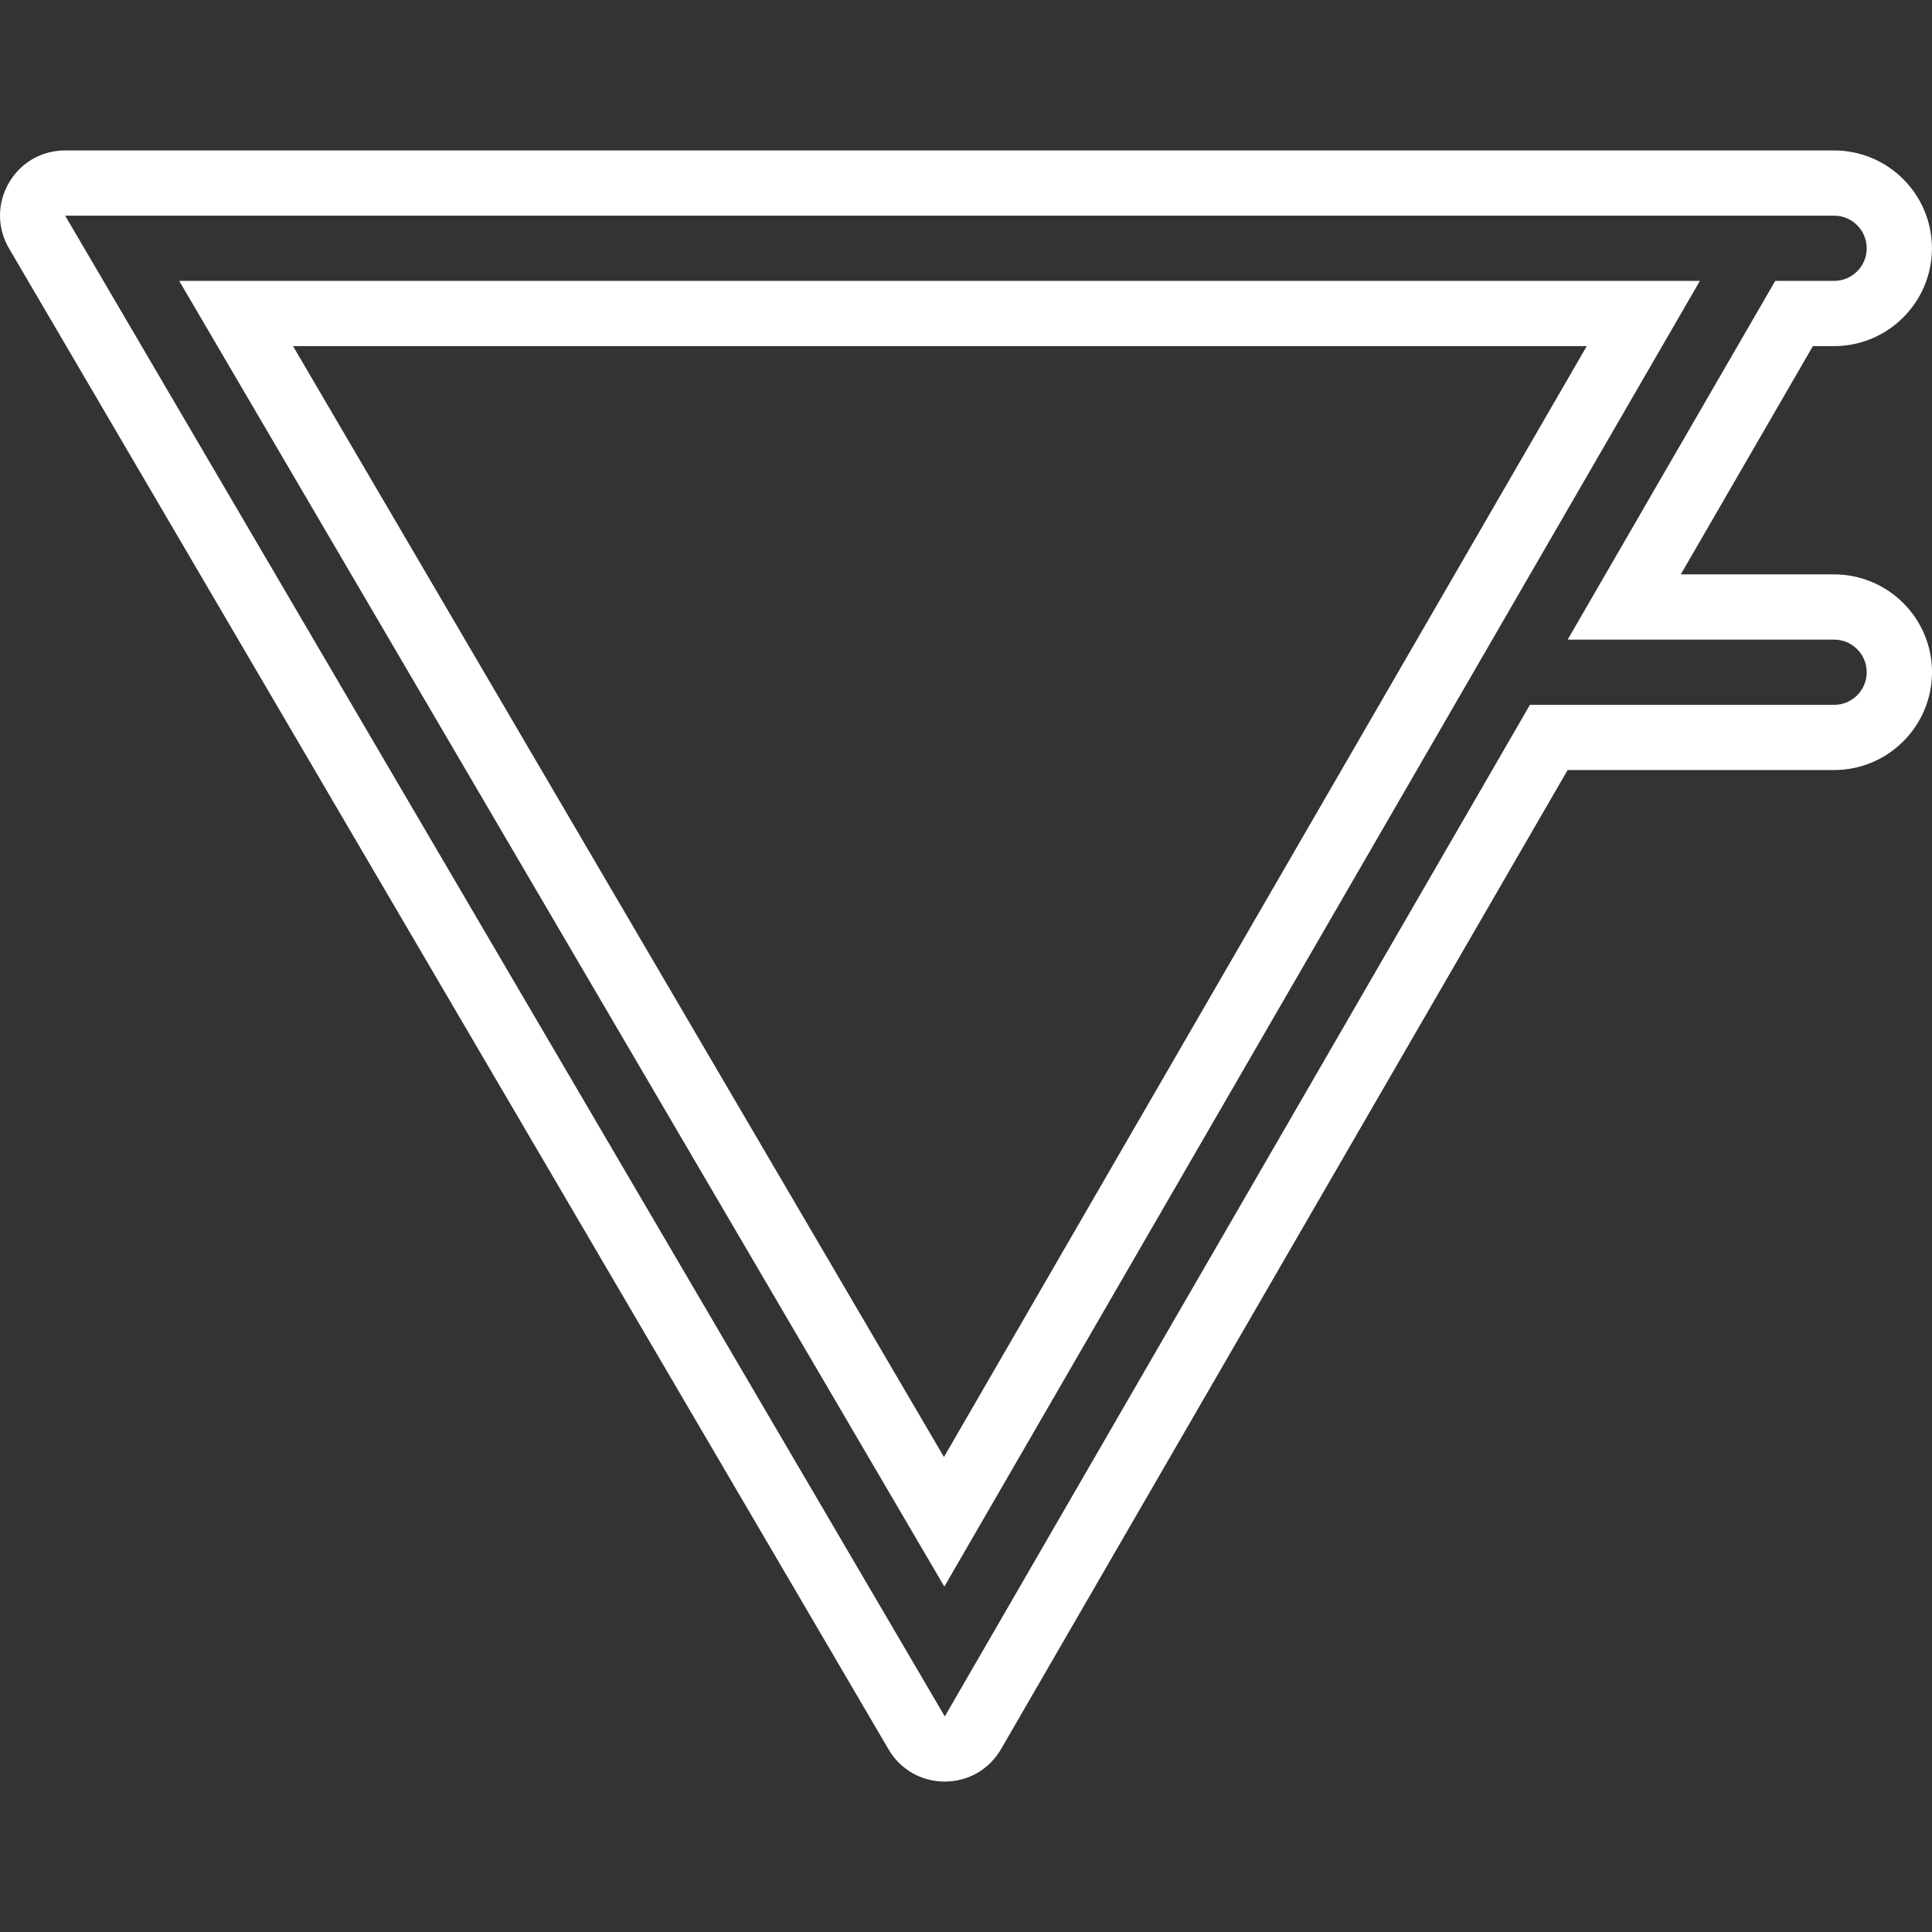 <?xml version="1.0" encoding="iso-8859-1"?>
<!-- Uploaded to: SVG Repo, www.svgrepo.com, Generator: SVG Repo Mixer Tools -->
<svg fill="white" height="800px" width="800px" version="1.1" id="Capa_1" xmlns="http://www.w3.org/2000/svg" xmlns:xlink="http://www.w3.org/1999/xlink" 
	 viewBox="0 0 59.242 59.242" xml:space="preserve">
<rect x="0" y="0" width="59.242" height="59.242" fill="#333333" stroke="none"/>
<g>
	<g>
		<path d="M5.495,8.613l23.462,40.038L52.125,8.613H5.495z M28.945,44.677L8.985,10.613h39.671L28.945,44.677z"/>
		<path d="M56.24,17.613h-4.701l4.051-7h0.65c1.654,0,3-1.346,3-3s-1.346-3-3-3H1.998c-0.725,0-1.371,0.375-1.731,1.004
			c-0.36,0.628-0.356,1.376,0.01,2.001l26.97,46.025c0.362,0.618,1.005,0.986,1.722,0.986c0.002,0,0.004,0,0.006,0
			c0.719-0.002,1.362-0.375,1.721-0.996l17.373-30.021h8.173c1.654,0,3-1.346,3-3S57.895,17.613,56.24,17.613z M56.24,21.613h-9.327
			L28.971,52.632L1.998,6.613H56.24c0.552,0,1,0.448,1,1s-0.448,1-1,1h-1.805l-6.365,11h8.17c0.552,0,1,0.448,1,1
			S56.792,21.613,56.24,21.613z"/>
	</g>
</g>
</svg>
